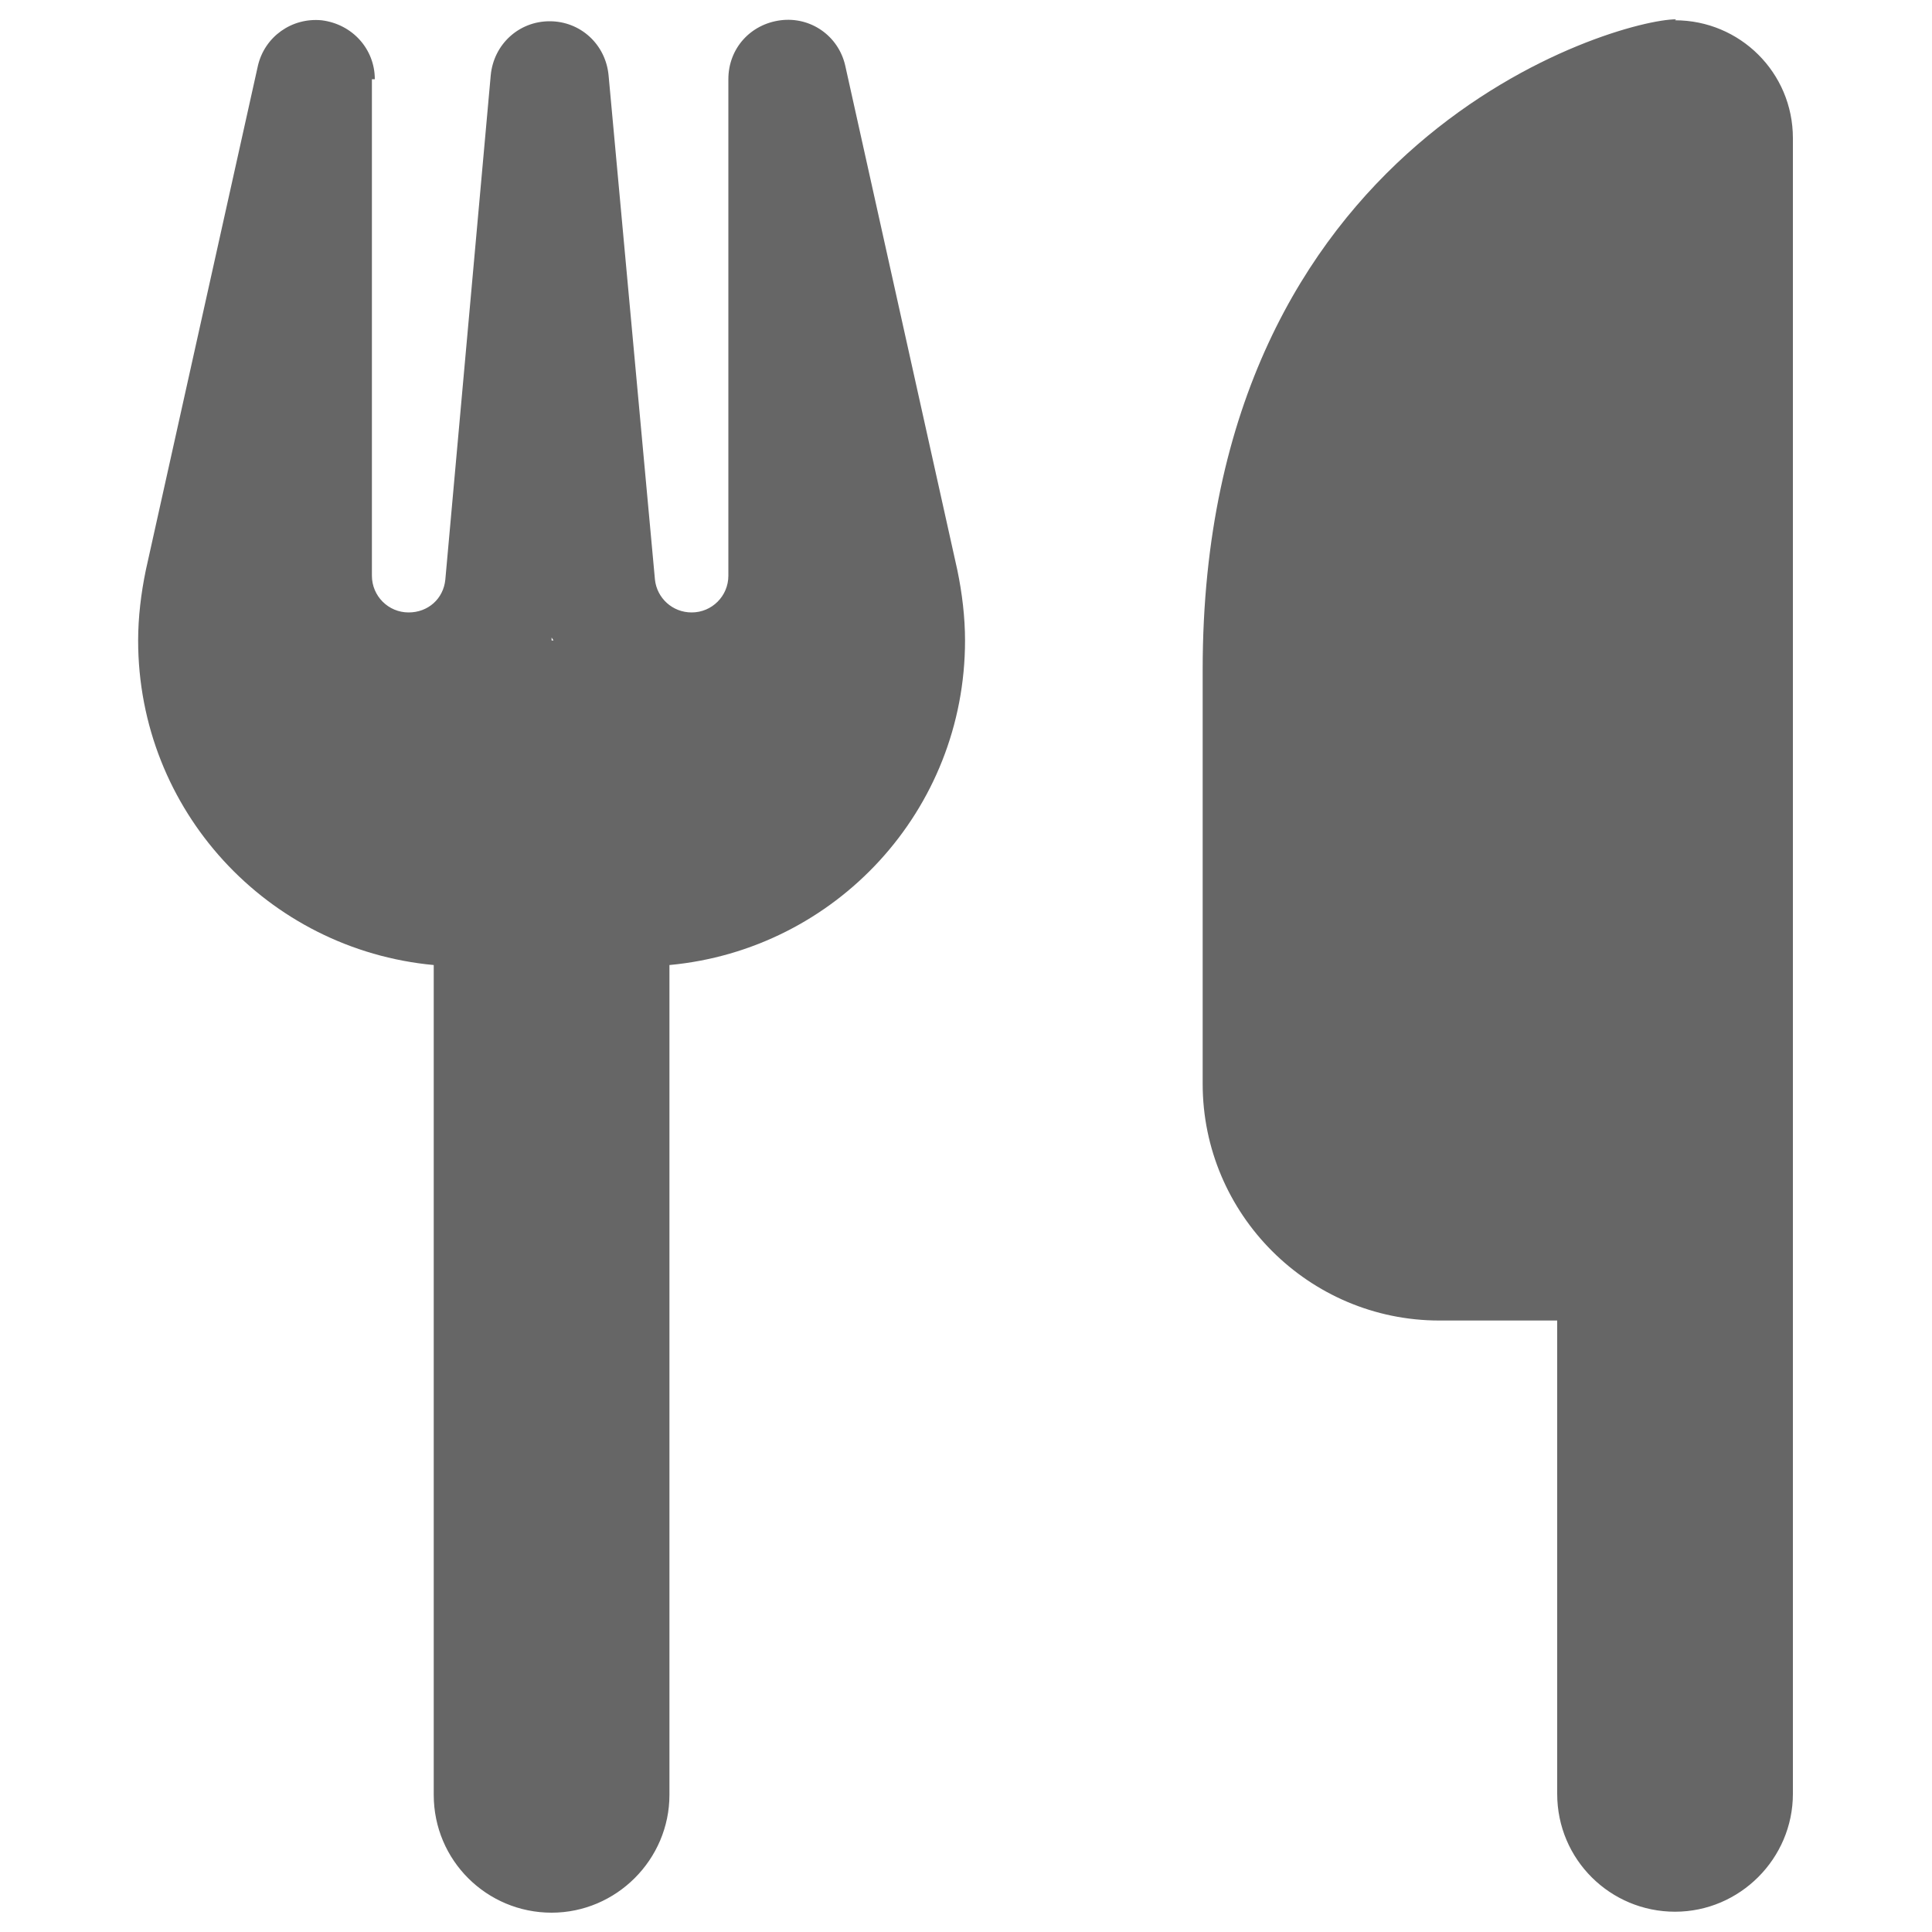 <?xml version="1.0" encoding="UTF-8"?>
<svg id="Capa_1" data-name="Capa 1" xmlns="http://www.w3.org/2000/svg" width="20" height="20" viewBox="0 0 20 20">
  <defs>
    <style>
      .cls-1 {
        fill: #666;
      }
    </style>
  </defs>
  <path class="cls-1" d="M17.35.2c-.61,0-4.9,1.22-4.9,6.73v4.29c0,1.35,1.1,2.45,2.45,2.45h1.22v4.9c0,.68.55,1.22,1.22,1.22s1.22-.55,1.22-1.22V1.43c0-.68-.55-1.22-1.22-1.22ZM3.88.82c0-.31-.23-.57-.55-.61-.31-.03-.59.17-.66.47l-1.16,5.22c-.05.24-.08.49-.08.73,0,1.76,1.34,3.2,3.06,3.36v8.59c0,.68.55,1.22,1.22,1.22s1.22-.55,1.22-1.22v-8.59c1.72-.16,3.06-1.6,3.06-3.36,0-.24-.03-.49-.08-.73l-1.16-5.22c-.07-.31-.36-.51-.67-.47s-.54.29-.54.61v5.14c0,.21-.17.38-.38.38-.2,0-.36-.15-.38-.34l-.48-5.22c-.03-.32-.29-.56-.61-.56s-.58.24-.61.56l-.47,5.22c-.02.2-.18.34-.38.34-.21,0-.38-.17-.38-.38V.82ZM5.73,6.63h-.02v-.03s.02.03.02.03Z"/>
</svg>